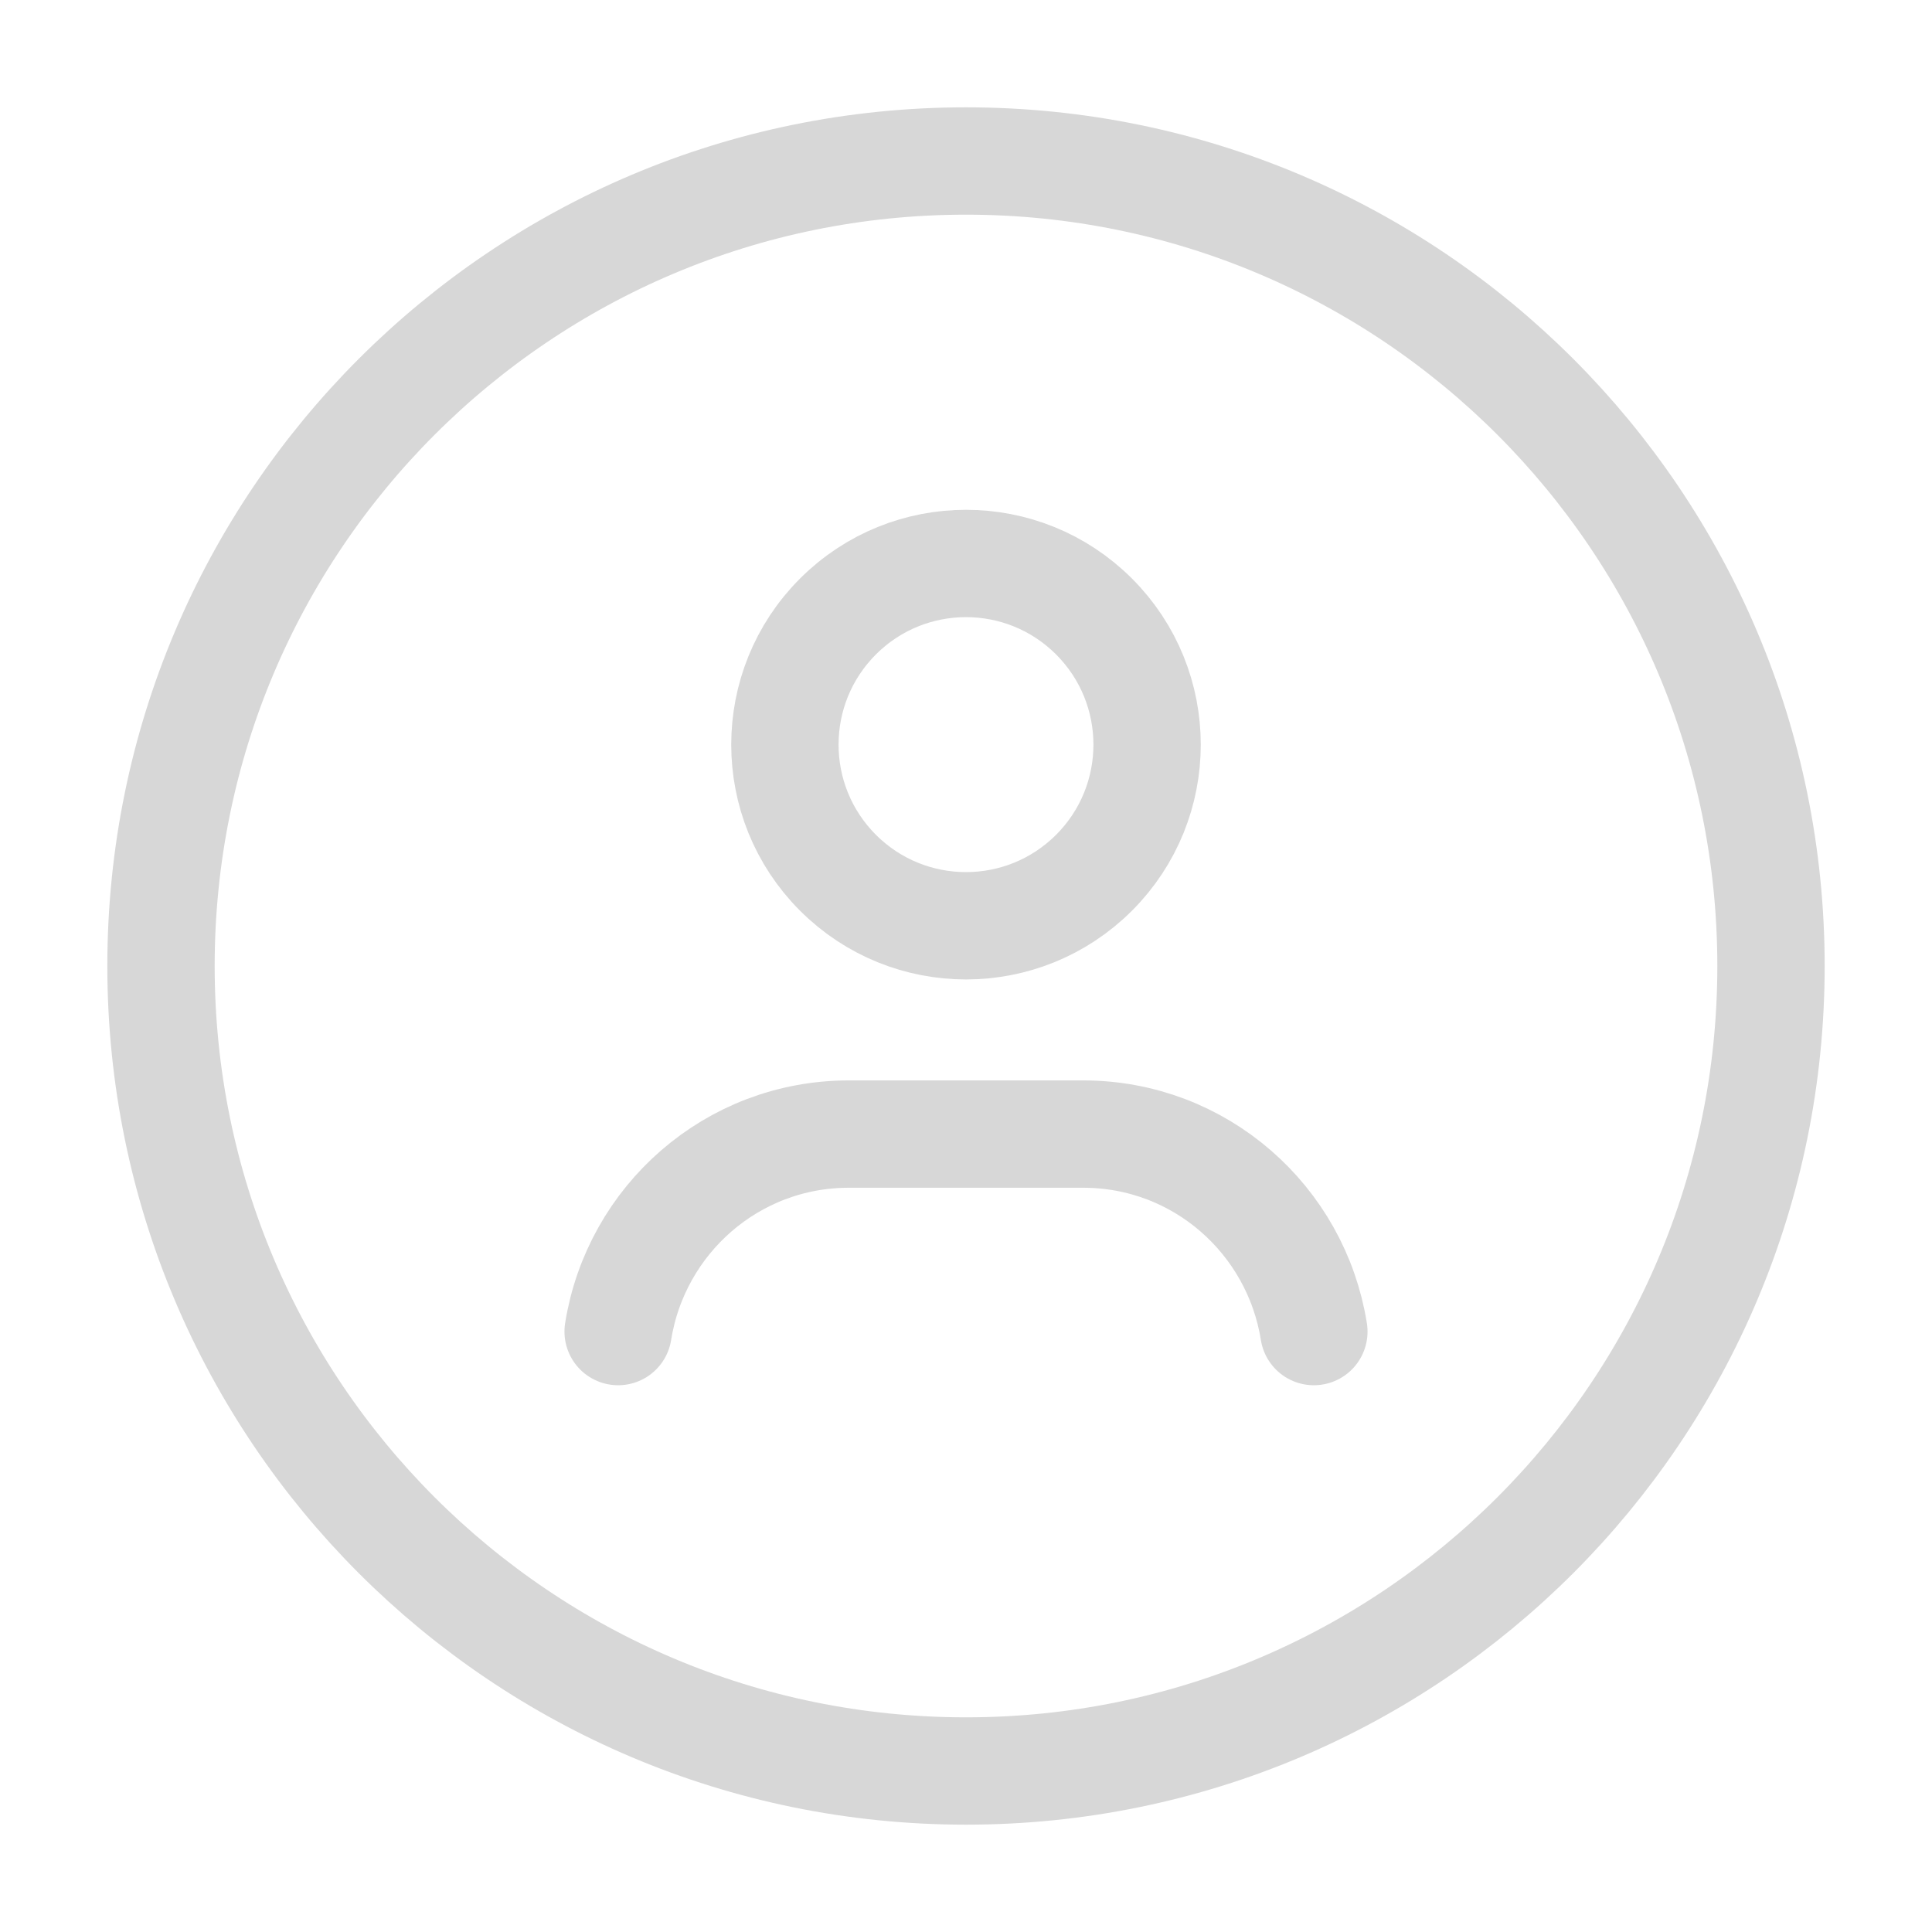 <?xml version="1.0" encoding="UTF-8"?> <svg xmlns="http://www.w3.org/2000/svg" width="18" height="18" viewBox="0 0 18 18" fill="none"> <path fill-rule="evenodd" clip-rule="evenodd" d="M9 16.5V16.5C4.857 16.5 1.5 13.143 1.5 9V9C1.5 4.857 4.857 1.5 9 1.5V1.5C13.143 1.5 16.5 4.857 16.5 9V9C16.5 13.143 13.143 16.5 9 16.5Z" stroke="#D7D7D7" stroke-linecap="round" stroke-linejoin="round"></path> <path d="M10.193 5.744C10.852 6.403 10.852 7.472 10.193 8.131C9.534 8.79 8.466 8.79 7.807 8.131C7.148 7.472 7.148 6.403 7.807 5.744C8.466 5.085 9.534 5.085 10.193 5.744" stroke="#D7D7D7" stroke-linecap="round" stroke-linejoin="round"></path> <path d="M12.241 12.406C12.075 11.364 11.18 10.566 10.092 10.566H7.908C6.82 10.566 5.925 11.364 5.759 12.406" stroke="#D7D7D7" stroke-linecap="round" stroke-linejoin="round"></path> </svg> 